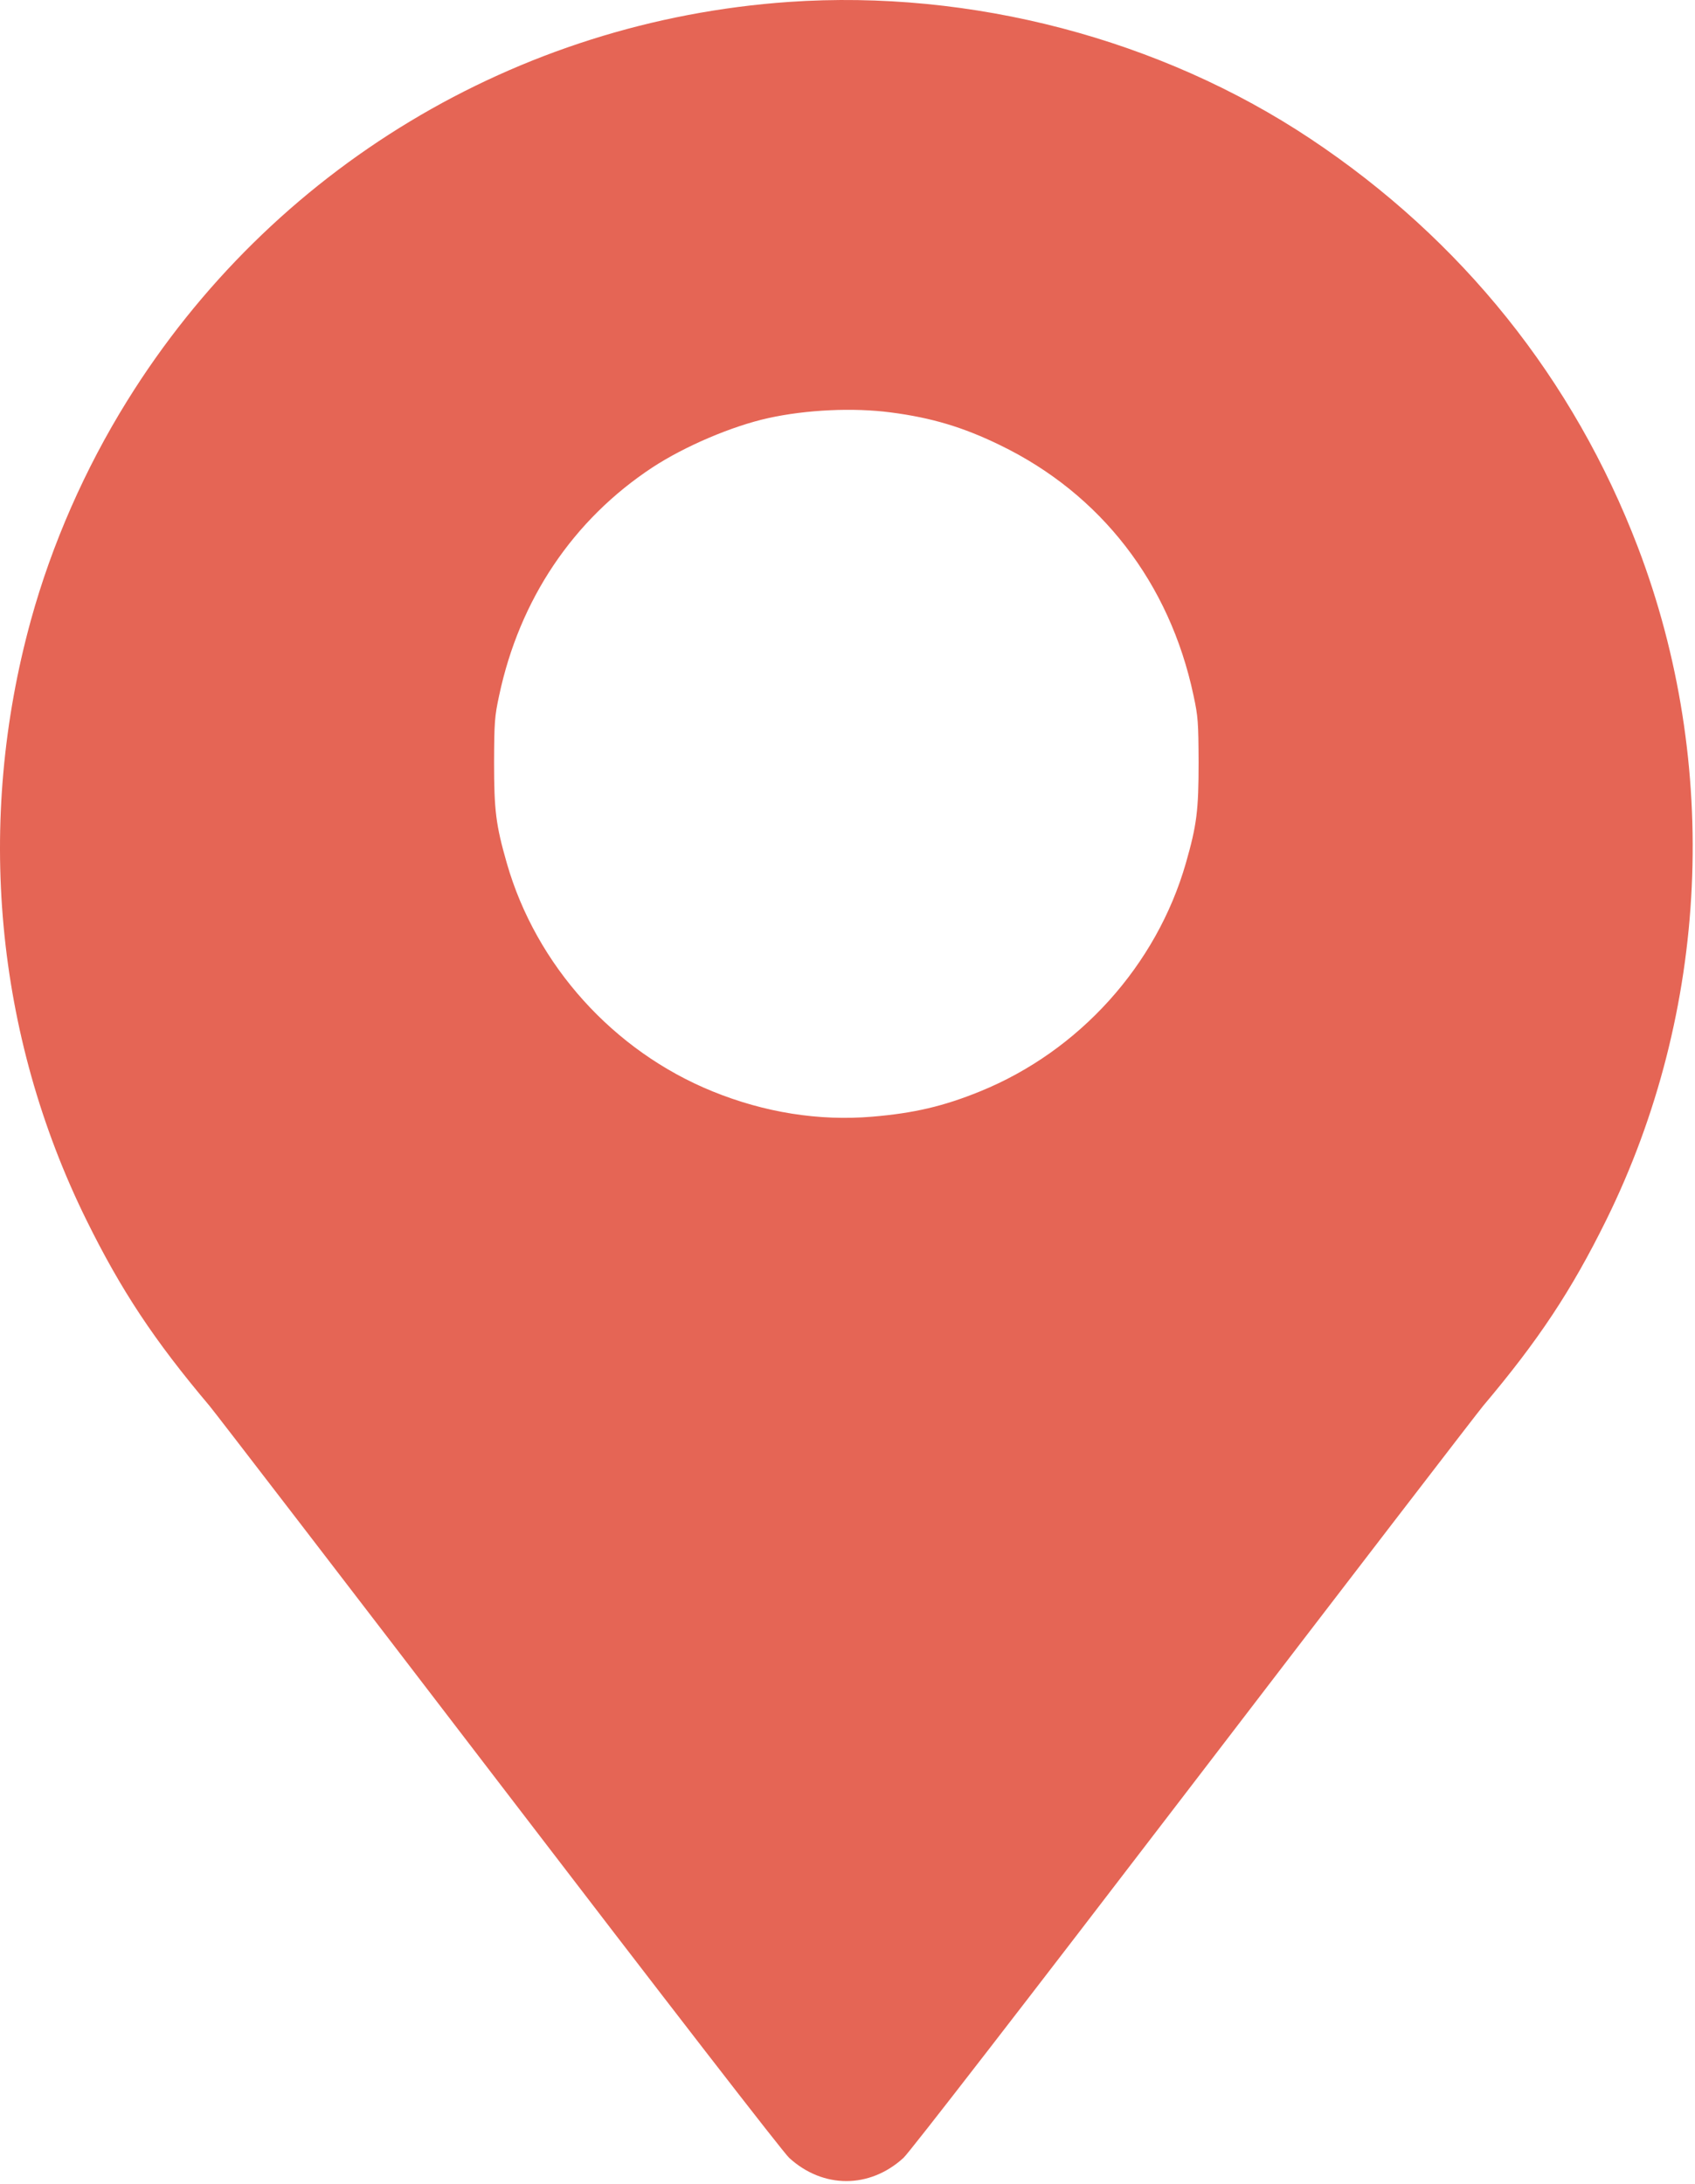 <svg width="531" height="684" viewBox="0 0 531 684" fill="none" xmlns="http://www.w3.org/2000/svg">
<path d="M247.169 0.601C161.85 6.532 85.028 52.785 39.859 125.5C26.628 146.773 16.248 170.384 9.69 194.166C-7.705 257.3 -1.546 324.084 27.084 382.086C37.977 404.157 48.3 419.726 65.638 440.258C67.577 442.596 108.583 495.921 156.66 558.712C209.015 627.093 245.344 674.03 247.226 675.741C257.834 685.437 272.434 685.437 283.042 675.741C284.924 674.03 321.253 627.093 373.608 558.712C421.686 495.921 462.692 442.596 464.631 440.258C481.969 419.726 492.291 404.157 503.184 382.086C535.464 316.67 539.057 239.392 513.108 171.354C492.976 118.714 457.958 75.027 410.565 43.489C363.514 12.178 304.258 -3.334 247.169 0.601ZM279.05 129.15C291.825 130.804 301.749 133.77 313.326 139.416C344.865 154.7 366.422 182.532 373.894 217.777C375.319 224.393 375.433 226.047 375.491 238.651C375.491 253.878 374.92 258.327 371.498 270.304C362.316 302.298 338.078 329.16 307.053 341.764C295.589 346.441 286.236 348.608 273.29 349.692C256.523 351.117 239.47 348.38 223.216 341.764C192.191 329.16 167.952 302.298 158.77 270.304C155.348 258.327 154.778 253.878 154.778 238.651C154.835 226.047 154.949 224.393 156.375 217.777C162.763 187.722 179.53 162.742 204.396 146.374C214.49 139.758 229.318 133.428 240.725 130.918C252.644 128.295 267.359 127.61 279.05 129.15Z" fill="#E56555"/>
</svg>

